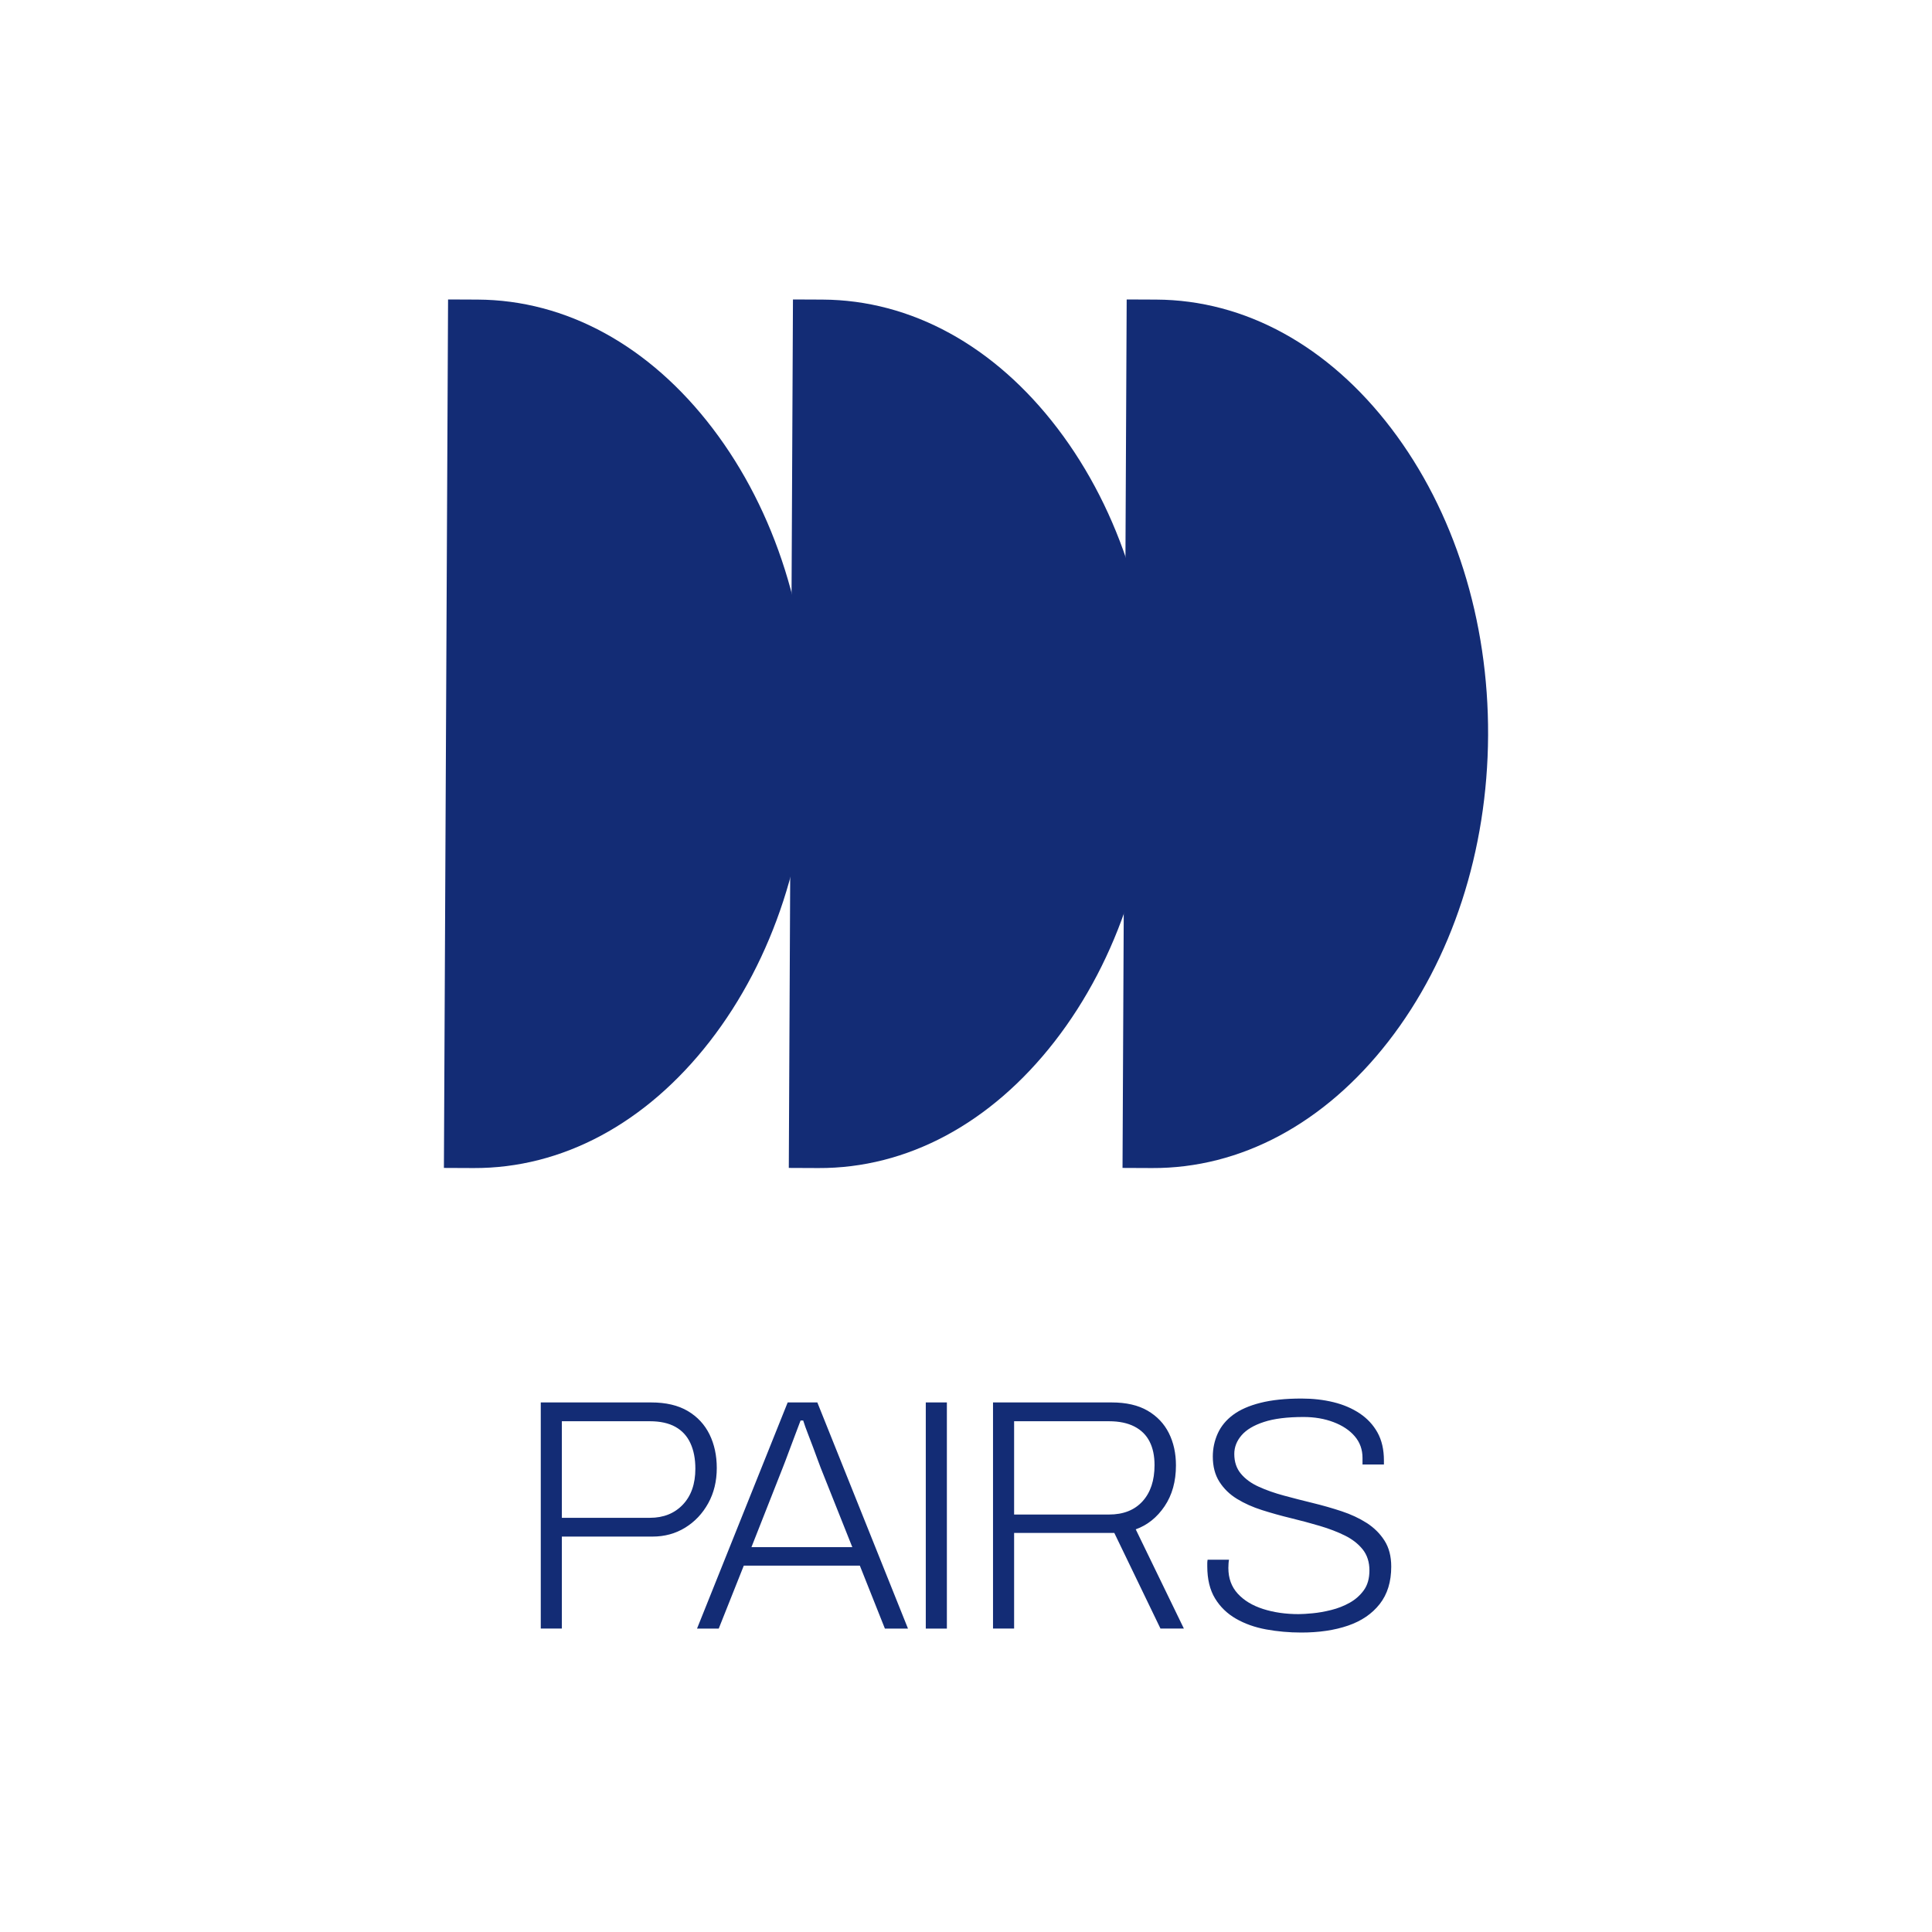 <svg xmlns="http://www.w3.org/2000/svg" id="Layer_1" viewBox="0 0 600 600"><defs><style>.cls-1{fill:#132c75}</style></defs><path d="M167.94 505.77v-70.23h34.29c4.57 0 8.36.89 11.36 2.66 3 1.78 5.25 4.2 6.76 7.27 1.5 3.07 2.25 6.55 2.25 10.44 0 4.09-.89 7.75-2.66 10.95-1.78 3.21-4.16 5.73-7.17 7.58-3 1.84-6.38 2.76-10.13 2.76h-28.15v28.56h-6.55zm6.55-34.4h27.33c4.23 0 7.64-1.36 10.24-4.09 2.59-2.73 3.89-6.45 3.89-11.16 0-3.07-.51-5.71-1.54-7.93-1.02-2.22-2.58-3.91-4.66-5.07-2.08-1.16-4.73-1.74-7.93-1.74h-27.33v29.99zm41.98 34.4 28.15-70.23h9.21l28.15 70.23h-7.17l-7.78-19.55h-36.04l-7.78 19.55h-6.76zm16.89-25.29h31.33l-9.83-24.67c-.2-.55-.51-1.36-.92-2.46-.41-1.09-.87-2.34-1.38-3.74-.51-1.4-1.06-2.83-1.64-4.3-.58-1.47-1.07-2.85-1.48-4.15h-.82c-.48 1.3-1.06 2.83-1.74 4.61-.68 1.78-1.35 3.55-2 5.32-.65 1.78-1.25 3.34-1.79 4.71l-9.72 24.67zm54.15 25.29v-70.23h6.55v70.23h-6.55zm20.88 0v-70.23h36.85c4.5 0 8.22.85 11.16 2.56 2.93 1.71 5.13 4.03 6.6 6.96 1.47 2.94 2.2 6.28 2.2 10.03 0 4.98-1.18 9.21-3.53 12.69-2.35 3.48-5.34 5.87-8.96 7.17l14.95 30.81h-7.27l-14.33-29.69h-31.12v29.69h-6.55zm6.55-35.42h29.48c4.44 0 7.9-1.36 10.39-4.09 2.49-2.73 3.74-6.48 3.74-11.26 0-2.87-.51-5.31-1.54-7.32-1.02-2.01-2.59-3.57-4.71-4.66-2.12-1.09-4.74-1.64-7.88-1.64h-29.48v28.97zM404.11 507c-3.75 0-7.39-.33-10.9-.97-3.52-.65-6.64-1.76-9.37-3.33-2.73-1.57-4.9-3.67-6.5-6.3-1.6-2.63-2.41-5.95-2.41-9.98v-.97c0-.24.03-.6.1-1.07h6.65c-.07.34-.12.75-.15 1.23s-.05.92-.05 1.33c0 3.21.97 5.87 2.92 7.99 1.94 2.12 4.57 3.7 7.88 4.76 3.31 1.06 6.98 1.59 11.01 1.59 1.09 0 2.54-.09 4.35-.26 1.81-.17 3.74-.51 5.78-1.02 2.05-.51 3.96-1.26 5.73-2.25 1.77-.99 3.24-2.29 4.4-3.89 1.16-1.6 1.74-3.67 1.74-6.19s-.7-4.76-2.1-6.5c-1.4-1.74-3.24-3.17-5.53-4.3s-4.86-2.12-7.73-2.97c-2.87-.85-5.85-1.65-8.96-2.41-3.11-.75-6.11-1.59-9.01-2.51-2.9-.92-5.49-2.08-7.78-3.48s-4.11-3.17-5.48-5.32c-1.37-2.15-2.05-4.76-2.05-7.83 0-2.52.51-4.91 1.53-7.17 1.02-2.25 2.61-4.18 4.76-5.78 2.15-1.6 4.98-2.85 8.5-3.74 3.52-.89 7.76-1.33 12.75-1.33 3.55 0 6.86.38 9.93 1.13 3.07.75 5.78 1.91 8.14 3.48 2.35 1.57 4.2 3.55 5.53 5.94 1.33 2.39 2 5.29 2 8.7v1.23h-6.65v-2.05c0-2.59-.8-4.83-2.41-6.71-1.6-1.88-3.81-3.34-6.6-4.4-2.8-1.06-5.9-1.59-9.32-1.59-5.05 0-9.15.51-12.28 1.54-3.14 1.02-5.46 2.41-6.96 4.15-1.5 1.74-2.25 3.67-2.25 5.78 0 2.46.68 4.5 2.05 6.14 1.36 1.64 3.21 2.99 5.53 4.04 2.32 1.06 4.93 1.98 7.83 2.76 2.9.79 5.89 1.55 8.96 2.3 3.07.75 6.06 1.6 8.96 2.56 2.9.96 5.49 2.17 7.78 3.63 2.29 1.47 4.13 3.29 5.53 5.48 1.4 2.19 2.1 4.88 2.1 8.09 0 4.71-1.19 8.58-3.58 11.62-2.39 3.04-5.67 5.27-9.83 6.7-4.16 1.43-9.01 2.15-14.54 2.15zM139.15 93l9.16.04c27.54.13 53.47 14.34 73.02 40.02 19.55 25.67 30.23 59.53 30.06 95.33-.17 35.8-11.17 69.55-30.97 95.04-19.8 25.48-45.86 39.45-73.4 39.32l-9.16-.04 1.29-269.69z" class="cls-1"/><path d="m246.26 93 9.16.04c27.54.13 53.47 14.34 73.02 40.02 19.55 25.67 30.23 59.53 30.06 95.33-.17 35.8-11.17 69.55-30.97 95.04-19.8 25.48-45.86 39.45-73.4 39.32l-9.16-.04 1.29-269.69z" class="cls-1"/><path d="m349.9 93 9.16.04c27.54.13 53.47 14.34 73.02 40.02 19.55 25.67 30.23 59.53 30.06 95.33-.17 35.8-11.17 69.55-30.97 95.04-19.8 25.48-45.86 39.45-73.4 39.32l-9.16-.04 1.29-269.69z" class="cls-1"/></svg>